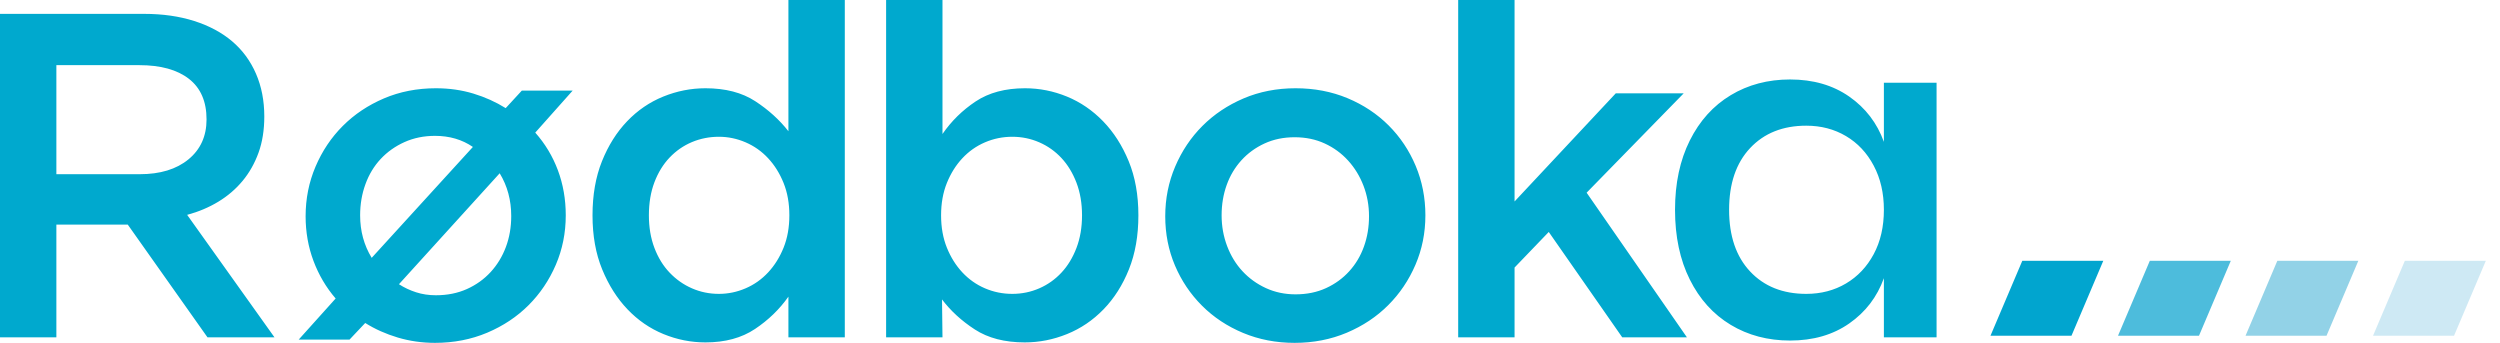 <?xml version="1.0" encoding="UTF-8"?> <svg xmlns="http://www.w3.org/2000/svg" xmlns:xlink="http://www.w3.org/1999/xlink" width="175px" height="24px" viewBox="0 0 175 24" version="1.1"><title>Rødboka logo</title><g id="🖼-Design" stroke="none" stroke-width="1" fill="none" fill-rule="evenodd"><g id="Design---Article-page" transform="translate(-870, -5246)"><g id="Footer" transform="translate(0, 5192)"><g id="Rødboka-logo" transform="translate(870, 54)"><polygon id="Fill-1" fill="#01A5CF" points="141.562 18.254 139.333 23.503 145.003 23.503 147.231 18.254"></polygon><polygon id="Fill-2" fill="#4DBCDC" points="150.488 18.254 148.26 23.503 153.929 23.503 156.157 18.254"></polygon><polygon id="Fill-3" fill="#92D2E7" points="159.414 18.254 157.187 23.503 162.856 23.503 165.084 18.254"></polygon><polygon id="Fill-4" fill="#CEE9F4" points="168.34 18.254 166.112 23.503 171.782 23.503 174.009 18.254"></polygon><path d="M126.438,8.798 C127.473,8.798 128.399,9.041 129.219,9.526 C130.039,10.011 130.686,10.701 131.16,11.596 C131.635,12.491 131.872,13.52 131.872,14.685 C131.872,15.871 131.635,16.906 131.16,17.79 C130.686,18.674 130.039,19.359 129.219,19.844 C128.399,20.329 127.473,20.571 126.438,20.571 C124.8,20.571 123.489,20.049 122.508,19.003 C121.526,17.957 121.037,16.518 121.037,14.685 C121.037,12.852 121.526,11.413 122.508,10.366 C123.489,9.321 124.8,8.798 126.438,8.798 L126.438,8.798 Z M125.306,5.563 C123.753,5.563 122.367,5.93 121.15,6.663 C119.931,7.397 118.976,8.453 118.287,9.833 C117.597,11.213 117.252,12.83 117.252,14.685 C117.252,16.561 117.597,18.189 118.287,19.569 C118.976,20.949 119.931,22.006 121.15,22.739 C122.367,23.472 123.753,23.838 125.306,23.838 C126.923,23.838 128.303,23.44 129.446,22.642 C130.589,21.844 131.398,20.787 131.872,19.472 L131.872,23.612 L135.56,23.612 L135.56,5.79 L131.872,5.79 L131.872,9.93 C131.398,8.615 130.589,7.558 129.446,6.76 C128.303,5.963 126.923,5.563 125.306,5.563 L125.306,5.563 Z M118.084,23.612 L113.556,23.612 L108.413,16.237 L106.019,18.728 L106.019,23.612 L102.073,23.612 L102.073,0 L106.019,0 L106.019,14.103 L113.103,6.534 L117.858,6.534 L111.064,13.488 L118.084,23.612 Z M95.445,13.003 C95.188,12.335 94.829,11.747 94.368,11.24 C93.907,10.733 93.361,10.334 92.729,10.043 C92.096,9.752 91.395,9.607 90.624,9.607 C89.852,9.607 89.15,9.752 88.517,10.043 C87.886,10.334 87.344,10.728 86.895,11.224 C86.445,11.72 86.101,12.296 85.866,12.954 C85.631,13.612 85.513,14.318 85.513,15.073 C85.513,15.828 85.641,16.545 85.898,17.224 C86.155,17.903 86.514,18.491 86.975,18.986 C87.435,19.483 87.982,19.876 88.614,20.167 C89.247,20.458 89.938,20.604 90.688,20.604 C91.48,20.604 92.192,20.458 92.825,20.167 C93.458,19.876 93.998,19.483 94.448,18.986 C94.898,18.491 95.242,17.914 95.477,17.256 C95.713,16.599 95.831,15.892 95.831,15.138 C95.831,14.383 95.702,13.672 95.445,13.003 L95.445,13.003 Z M99.082,18.533 C98.618,19.612 97.982,20.555 97.172,21.364 C96.365,22.173 95.399,22.814 94.278,23.289 C93.157,23.762 91.938,24 90.623,24 C89.329,24 88.127,23.768 87.017,23.305 C85.906,22.841 84.947,22.205 84.138,21.396 C83.33,20.588 82.699,19.649 82.246,18.582 C81.794,17.515 81.567,16.367 81.567,15.138 C81.567,13.908 81.798,12.75 82.262,11.661 C82.726,10.572 83.362,9.623 84.171,8.814 C84.979,8.005 85.938,7.364 87.049,6.889 C88.16,6.416 89.373,6.178 90.688,6.178 C92.003,6.178 93.216,6.41 94.327,6.873 C95.437,7.337 96.397,7.973 97.205,8.781 C98.014,9.59 98.645,10.534 99.098,11.612 C99.55,12.691 99.777,13.844 99.777,15.073 C99.777,16.302 99.545,17.456 99.082,18.533 L99.082,18.533 Z M75.354,12.792 C75.094,12.113 74.744,11.537 74.302,11.062 C73.86,10.588 73.343,10.221 72.75,9.963 C72.156,9.704 71.526,9.574 70.858,9.574 C70.189,9.574 69.552,9.704 68.949,9.963 C68.345,10.221 67.817,10.593 67.364,11.079 C66.911,11.563 66.55,12.141 66.281,12.809 C66.011,13.477 65.876,14.232 65.876,15.073 C65.876,15.914 66.011,16.669 66.281,17.337 C66.55,18.005 66.911,18.582 67.364,19.067 C67.817,19.552 68.345,19.925 68.949,20.183 C69.552,20.442 70.189,20.571 70.858,20.571 C71.526,20.571 72.156,20.442 72.75,20.183 C73.343,19.925 73.86,19.558 74.302,19.083 C74.744,18.61 75.094,18.033 75.354,17.353 C75.612,16.674 75.742,15.914 75.742,15.073 C75.742,14.232 75.612,13.472 75.354,12.792 L75.354,12.792 Z M79.024,18.857 C78.582,19.957 77.989,20.89 77.246,21.655 C76.502,22.421 75.65,22.997 74.691,23.385 C73.73,23.774 72.744,23.968 71.731,23.968 C70.329,23.968 69.165,23.665 68.237,23.062 C67.31,22.459 66.544,21.758 65.941,20.96 L65.974,23.612 L62.028,23.612 L62.028,0 L65.974,0 L65.974,9.38 C66.597,8.474 67.372,7.715 68.297,7.1 C69.222,6.486 70.373,6.178 71.75,6.178 C72.76,6.178 73.739,6.372 74.686,6.76 C75.632,7.149 76.477,7.726 77.219,8.491 C77.96,9.256 78.558,10.189 79.01,11.289 C79.462,12.388 79.687,13.65 79.687,15.073 C79.687,16.496 79.466,17.757 79.024,18.857 L79.024,18.857 Z M54.851,12.809 C54.582,12.141 54.222,11.563 53.771,11.079 C53.32,10.593 52.793,10.221 52.192,9.963 C51.59,9.704 50.967,9.574 50.322,9.574 C49.656,9.574 49.027,9.698 48.436,9.946 C47.844,10.195 47.323,10.556 46.872,11.029 C46.421,11.504 46.066,12.081 45.809,12.76 C45.551,13.44 45.422,14.211 45.422,15.073 C45.422,15.914 45.551,16.674 45.809,17.353 C46.066,18.033 46.421,18.61 46.872,19.083 C47.323,19.558 47.844,19.925 48.436,20.183 C49.027,20.442 49.656,20.571 50.322,20.571 C50.967,20.571 51.59,20.442 52.192,20.183 C52.793,19.925 53.32,19.552 53.771,19.067 C54.222,18.582 54.582,18.005 54.851,17.337 C55.12,16.669 55.255,15.914 55.255,15.073 C55.255,14.232 55.12,13.477 54.851,12.809 L54.851,12.809 Z M55.189,23.612 L55.189,20.765 C54.566,21.65 53.786,22.405 52.85,23.029 C51.914,23.655 50.758,23.968 49.381,23.968 C48.37,23.968 47.391,23.774 46.444,23.385 C45.498,22.997 44.659,22.421 43.927,21.655 C43.196,20.89 42.605,19.957 42.153,18.857 C41.701,17.757 41.476,16.496 41.476,15.073 C41.476,13.65 41.696,12.388 42.137,11.289 C42.578,10.189 43.164,9.256 43.896,8.491 C44.627,7.726 45.472,7.149 46.429,6.76 C47.386,6.372 48.37,6.178 49.381,6.178 C50.779,6.178 51.941,6.48 52.866,7.084 C53.791,7.687 54.566,8.389 55.189,9.186 L55.189,0 L59.136,0 L59.136,23.612 L55.189,23.612 Z M34.978,12.129 L27.927,19.895 C28.293,20.132 28.692,20.32 29.123,20.459 C29.554,20.599 30.018,20.668 30.514,20.668 C31.311,20.668 32.034,20.524 32.681,20.234 C33.328,19.944 33.883,19.547 34.347,19.042 C34.81,18.537 35.166,17.951 35.414,17.285 C35.662,16.62 35.786,15.899 35.786,15.126 C35.786,14.01 35.516,13.01 34.978,12.129 L34.978,12.129 Z M30.449,9.51 C29.673,9.51 28.961,9.655 28.314,9.946 C27.667,10.237 27.112,10.631 26.648,11.127 C26.185,11.623 25.829,12.21 25.582,12.89 C25.333,13.569 25.209,14.296 25.209,15.073 C25.209,16.172 25.479,17.165 26.018,18.049 L33.102,10.286 C32.346,9.768 31.462,9.51 30.449,9.51 L30.449,9.51 Z M38.908,18.533 C38.444,19.612 37.808,20.555 36.999,21.364 C36.19,22.173 35.225,22.814 34.105,23.289 C32.983,23.762 31.764,24 30.449,24 C29.543,24 28.675,23.875 27.845,23.628 C27.015,23.38 26.255,23.041 25.565,22.609 L24.465,23.774 L20.907,23.774 L23.495,20.895 C22.826,20.118 22.309,19.24 21.942,18.259 C21.575,17.278 21.393,16.237 21.393,15.138 C21.393,13.908 21.624,12.75 22.088,11.661 C22.552,10.572 23.188,9.623 23.997,8.814 C24.805,8.005 25.764,7.364 26.875,6.889 C27.985,6.416 29.198,6.178 30.514,6.178 C31.44,6.178 32.314,6.302 33.134,6.55 C33.953,6.798 34.708,7.138 35.398,7.569 L36.53,6.34 L40.088,6.34 L37.468,9.283 C38.158,10.06 38.686,10.938 39.053,11.919 C39.419,12.901 39.603,13.952 39.603,15.073 C39.603,16.302 39.371,17.456 38.908,18.533 L38.908,18.533 Z M13.225,5.519 C12.403,4.88 11.246,4.561 9.754,4.561 L3.946,4.561 L3.946,12.194 L9.787,12.194 C11.214,12.194 12.349,11.848 13.193,11.155 C14.036,10.462 14.458,9.531 14.458,8.361 C14.458,7.105 14.047,6.158 13.225,5.519 L13.225,5.519 Z M14.523,23.612 L8.942,15.72 L3.946,15.72 L3.946,23.612 L0,23.612 L0,0.971 L10.092,0.971 C11.385,0.971 12.555,1.138 13.601,1.472 C14.647,1.807 15.531,2.28 16.254,2.895 C16.976,3.509 17.531,4.265 17.919,5.159 C18.307,6.054 18.501,7.052 18.501,8.151 C18.501,9.1 18.366,9.946 18.097,10.69 C17.827,11.434 17.455,12.092 16.981,12.663 C16.506,13.235 15.94,13.72 15.283,14.119 C14.625,14.518 13.897,14.825 13.1,15.04 L19.213,23.612 L14.523,23.612 Z" id="Fill-5" fill="#00A9CE"></path></g></g></g></g></svg> 